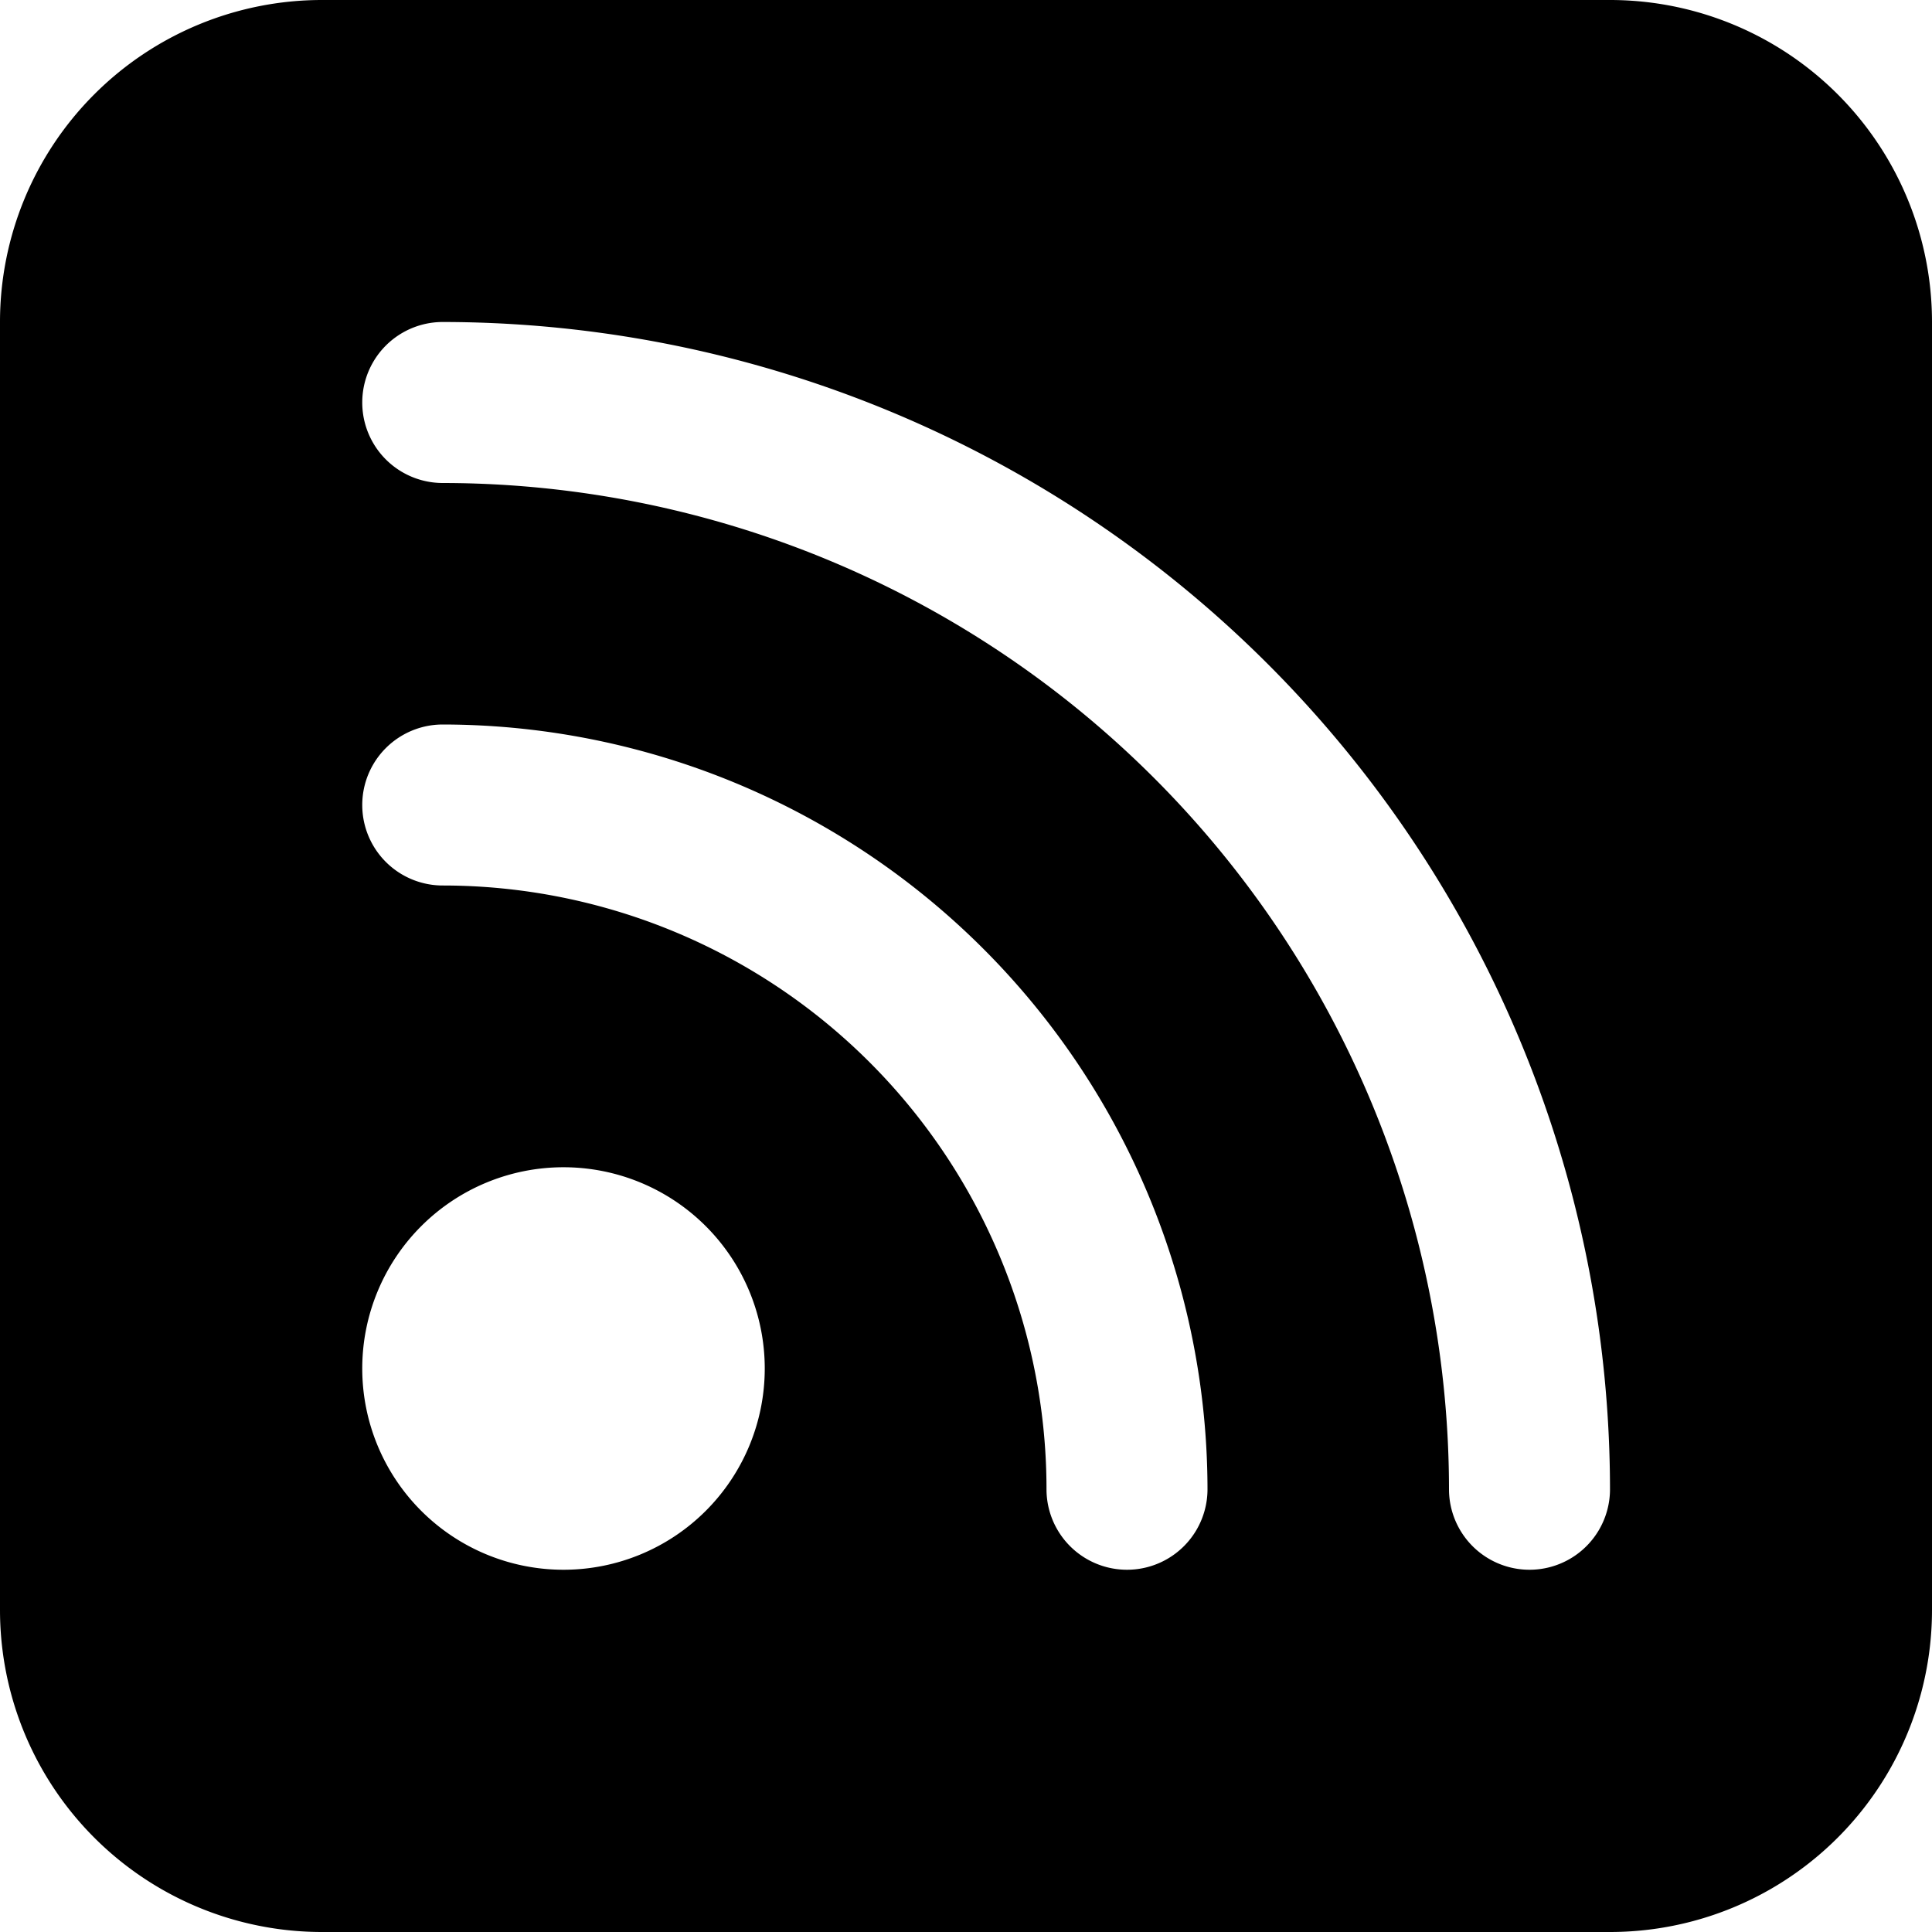 <svg xmlns="http://www.w3.org/2000/svg" viewBox="0 0 24 24"><path d="M20 0H4a4 4 0 0 0 -4 4v16a4 4 0 0 0 4 4h16a4 4 0 0 0 4 -4V4a4 4 0 0 0 -4 -4ZM5.5 11a1 1 0 0 1 0 -2 9.51 9.51 0 0 1 9.5 9.5 1 1 0 0 1 -2 0A7.5 7.5 0 0 0 5.5 11Zm4 6A2.5 2.5 0 1 1 7 14.5 2.5 2.5 0 0 1 9.5 17Zm-4 -11a1 1 0 0 1 0 -2A14.51 14.51 0 0 1 20 18.5a1 1 0 0 1 -2 0A12.51 12.51 0 0 0 5.5 6Z" fill="#000000" stroke-width="1"></path></svg>